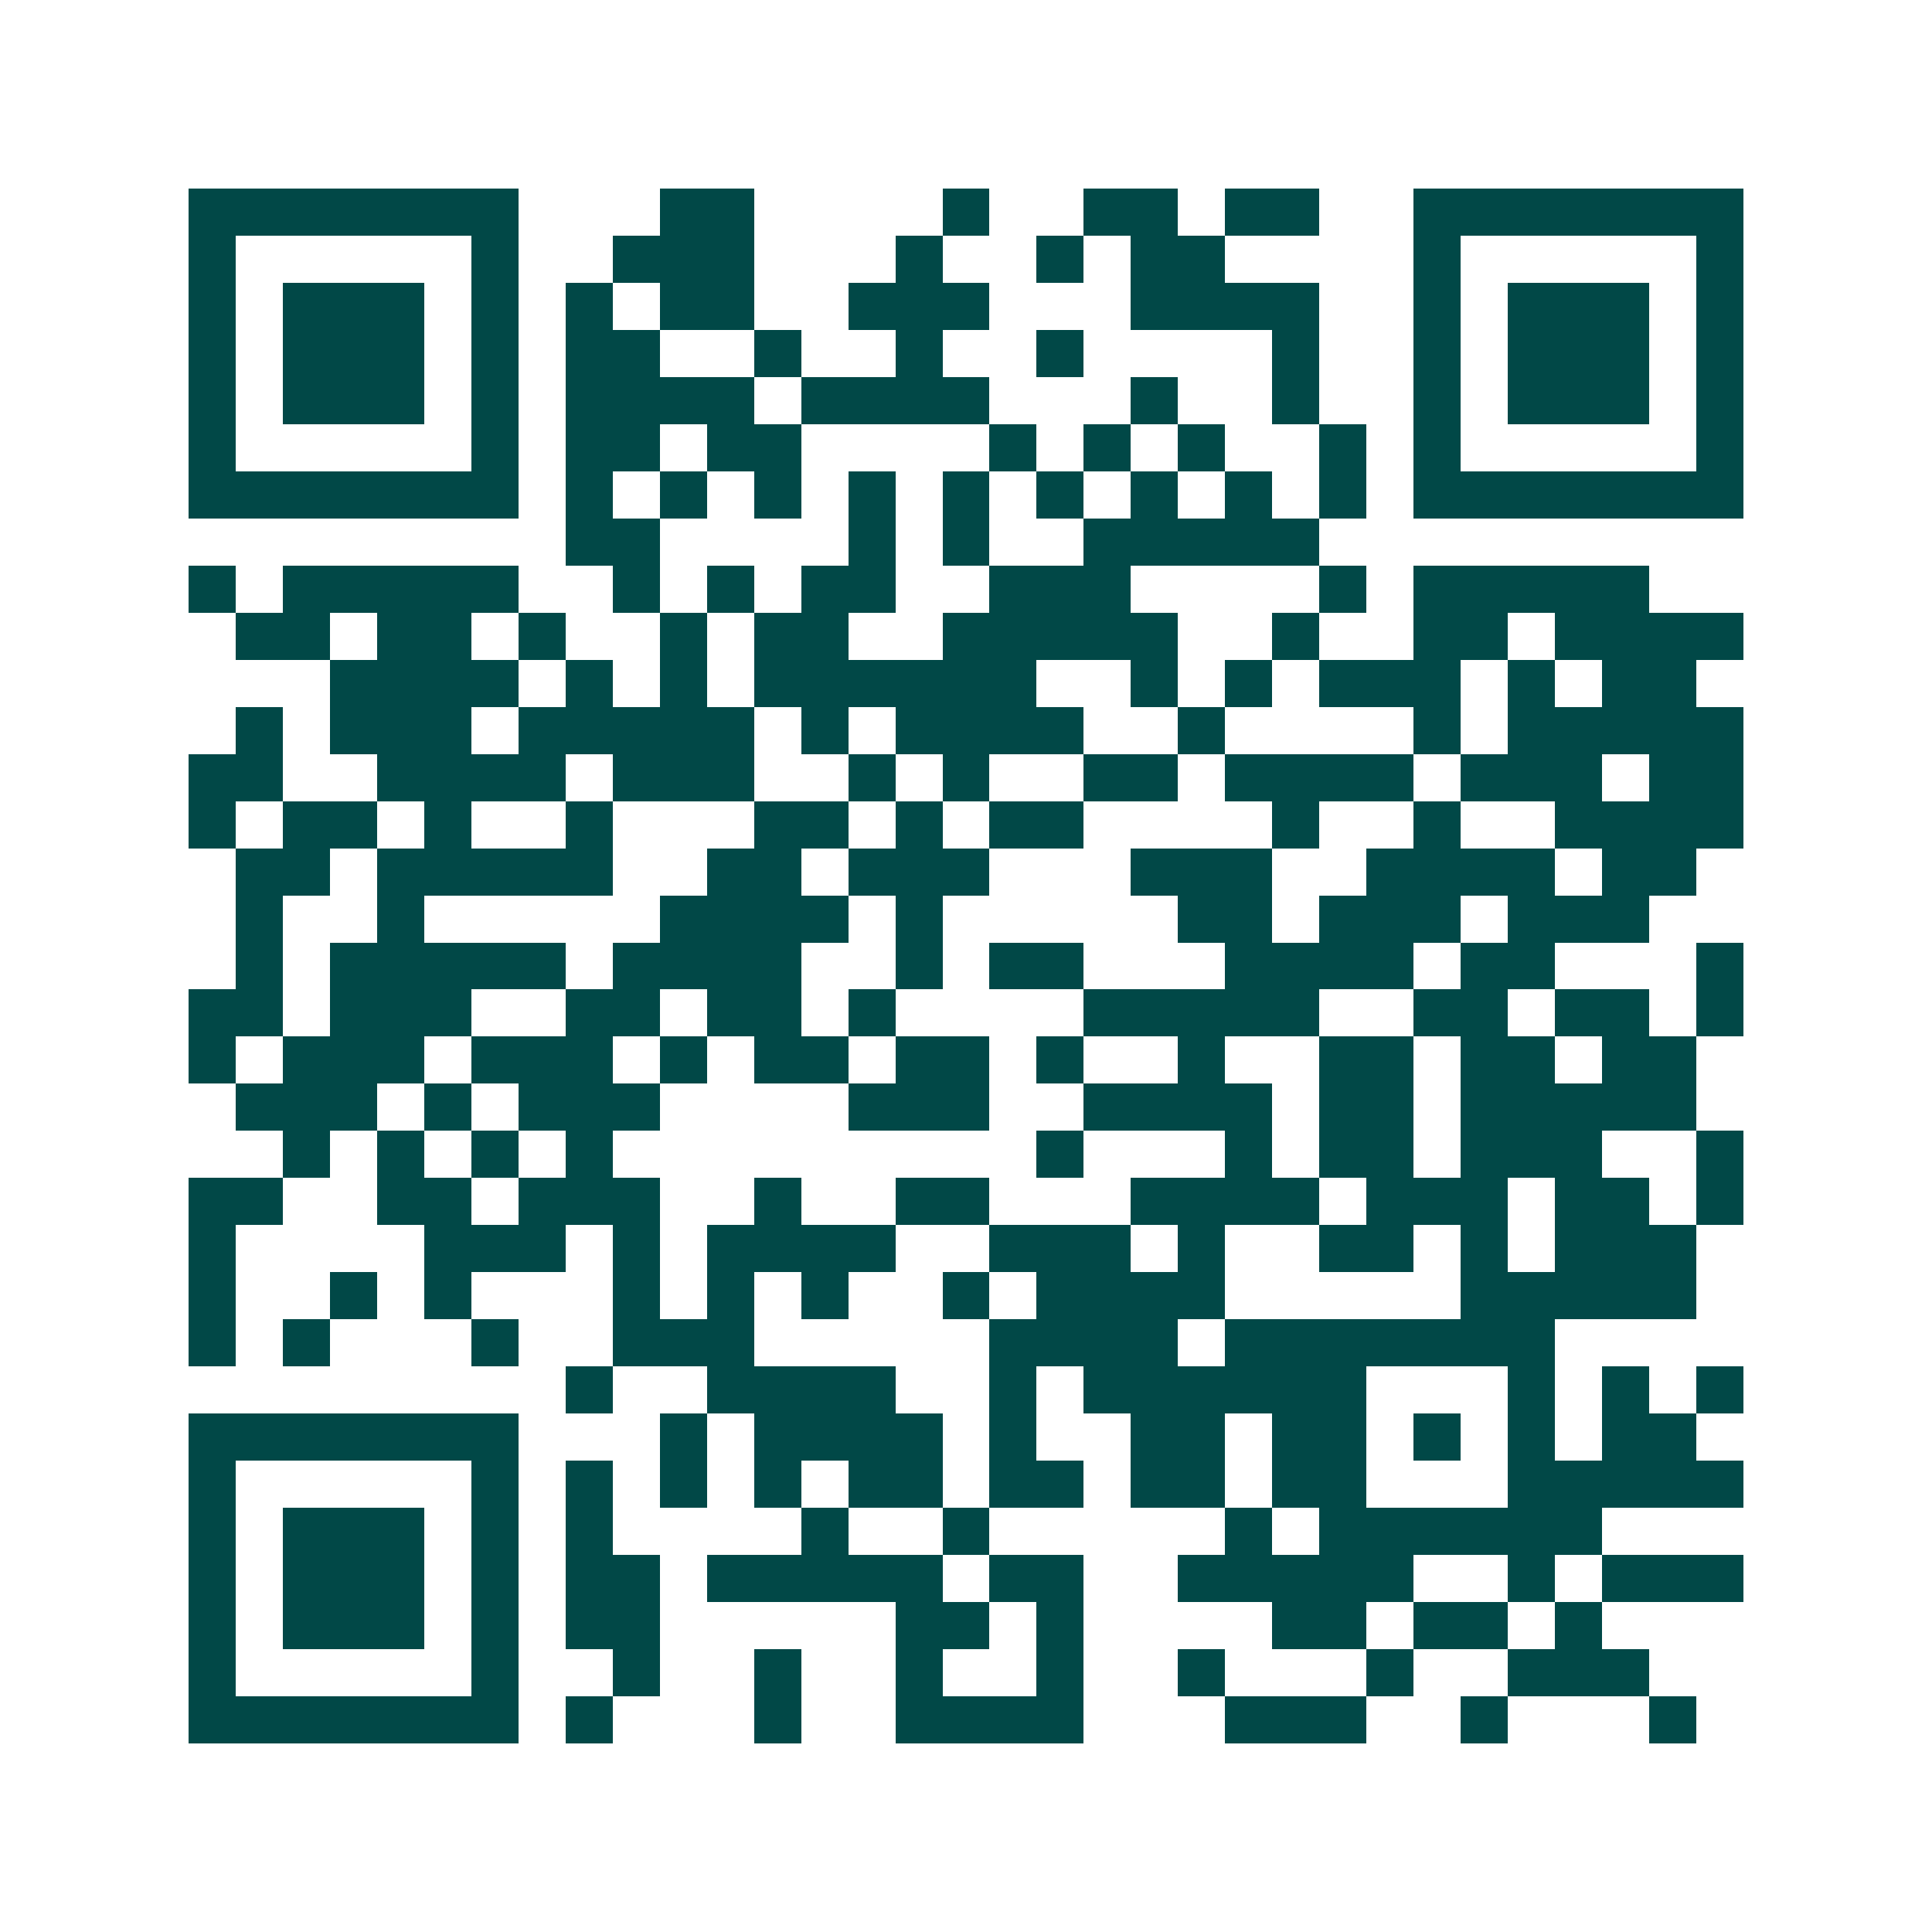 <svg xmlns="http://www.w3.org/2000/svg" width="200" height="200" viewBox="0 0 41 41" shape-rendering="crispEdges"><path fill="#ffffff" d="M0 0h41v41H0z"/><path stroke="#014847" d="M4 4.5h7m3 0h2m4 0h1m2 0h2m1 0h2m2 0h7M4 5.5h1m5 0h1m2 0h3m3 0h1m2 0h1m1 0h2m4 0h1m5 0h1M4 6.5h1m1 0h3m1 0h1m1 0h1m1 0h2m2 0h3m3 0h4m2 0h1m1 0h3m1 0h1M4 7.5h1m1 0h3m1 0h1m1 0h2m2 0h1m2 0h1m2 0h1m4 0h1m2 0h1m1 0h3m1 0h1M4 8.5h1m1 0h3m1 0h1m1 0h4m1 0h4m3 0h1m2 0h1m2 0h1m1 0h3m1 0h1M4 9.5h1m5 0h1m1 0h2m1 0h2m4 0h1m1 0h1m1 0h1m2 0h1m1 0h1m5 0h1M4 10.5h7m1 0h1m1 0h1m1 0h1m1 0h1m1 0h1m1 0h1m1 0h1m1 0h1m1 0h1m1 0h7M12 11.5h2m4 0h1m1 0h1m2 0h5M4 12.5h1m1 0h5m2 0h1m1 0h1m1 0h2m2 0h3m4 0h1m1 0h5M5 13.5h2m1 0h2m1 0h1m2 0h1m1 0h2m2 0h5m2 0h1m2 0h2m1 0h4M7 14.5h4m1 0h1m1 0h1m1 0h6m2 0h1m1 0h1m1 0h3m1 0h1m1 0h2M5 15.5h1m1 0h3m1 0h5m1 0h1m1 0h4m2 0h1m4 0h1m1 0h5M4 16.5h2m2 0h4m1 0h3m2 0h1m1 0h1m2 0h2m1 0h4m1 0h3m1 0h2M4 17.5h1m1 0h2m1 0h1m2 0h1m3 0h2m1 0h1m1 0h2m4 0h1m2 0h1m2 0h4M5 18.5h2m1 0h5m2 0h2m1 0h3m3 0h3m2 0h4m1 0h2M5 19.5h1m2 0h1m5 0h4m1 0h1m5 0h2m1 0h3m1 0h3M5 20.5h1m1 0h5m1 0h4m2 0h1m1 0h2m3 0h4m1 0h2m3 0h1M4 21.5h2m1 0h3m2 0h2m1 0h2m1 0h1m4 0h5m2 0h2m1 0h2m1 0h1M4 22.5h1m1 0h3m1 0h3m1 0h1m1 0h2m1 0h2m1 0h1m2 0h1m2 0h2m1 0h2m1 0h2M5 23.5h3m1 0h1m1 0h3m4 0h3m2 0h4m1 0h2m1 0h5M6 24.5h1m1 0h1m1 0h1m1 0h1m9 0h1m3 0h1m1 0h2m1 0h3m2 0h1M4 25.5h2m2 0h2m1 0h3m2 0h1m2 0h2m3 0h4m1 0h3m1 0h2m1 0h1M4 26.5h1m4 0h3m1 0h1m1 0h4m2 0h3m1 0h1m2 0h2m1 0h1m1 0h3M4 27.5h1m2 0h1m1 0h1m3 0h1m1 0h1m1 0h1m2 0h1m1 0h4m5 0h5M4 28.5h1m1 0h1m3 0h1m2 0h3m5 0h4m1 0h7M12 29.5h1m2 0h4m2 0h1m1 0h6m3 0h1m1 0h1m1 0h1M4 30.5h7m3 0h1m1 0h4m1 0h1m2 0h2m1 0h2m1 0h1m1 0h1m1 0h2M4 31.5h1m5 0h1m1 0h1m1 0h1m1 0h1m1 0h2m1 0h2m1 0h2m1 0h2m3 0h5M4 32.5h1m1 0h3m1 0h1m1 0h1m4 0h1m2 0h1m5 0h1m1 0h6M4 33.5h1m1 0h3m1 0h1m1 0h2m1 0h5m1 0h2m2 0h5m2 0h1m1 0h3M4 34.5h1m1 0h3m1 0h1m1 0h2m5 0h2m1 0h1m4 0h2m1 0h2m1 0h1M4 35.5h1m5 0h1m2 0h1m2 0h1m2 0h1m2 0h1m2 0h1m3 0h1m2 0h3M4 36.5h7m1 0h1m3 0h1m2 0h4m3 0h3m2 0h1m3 0h1"/></svg>
